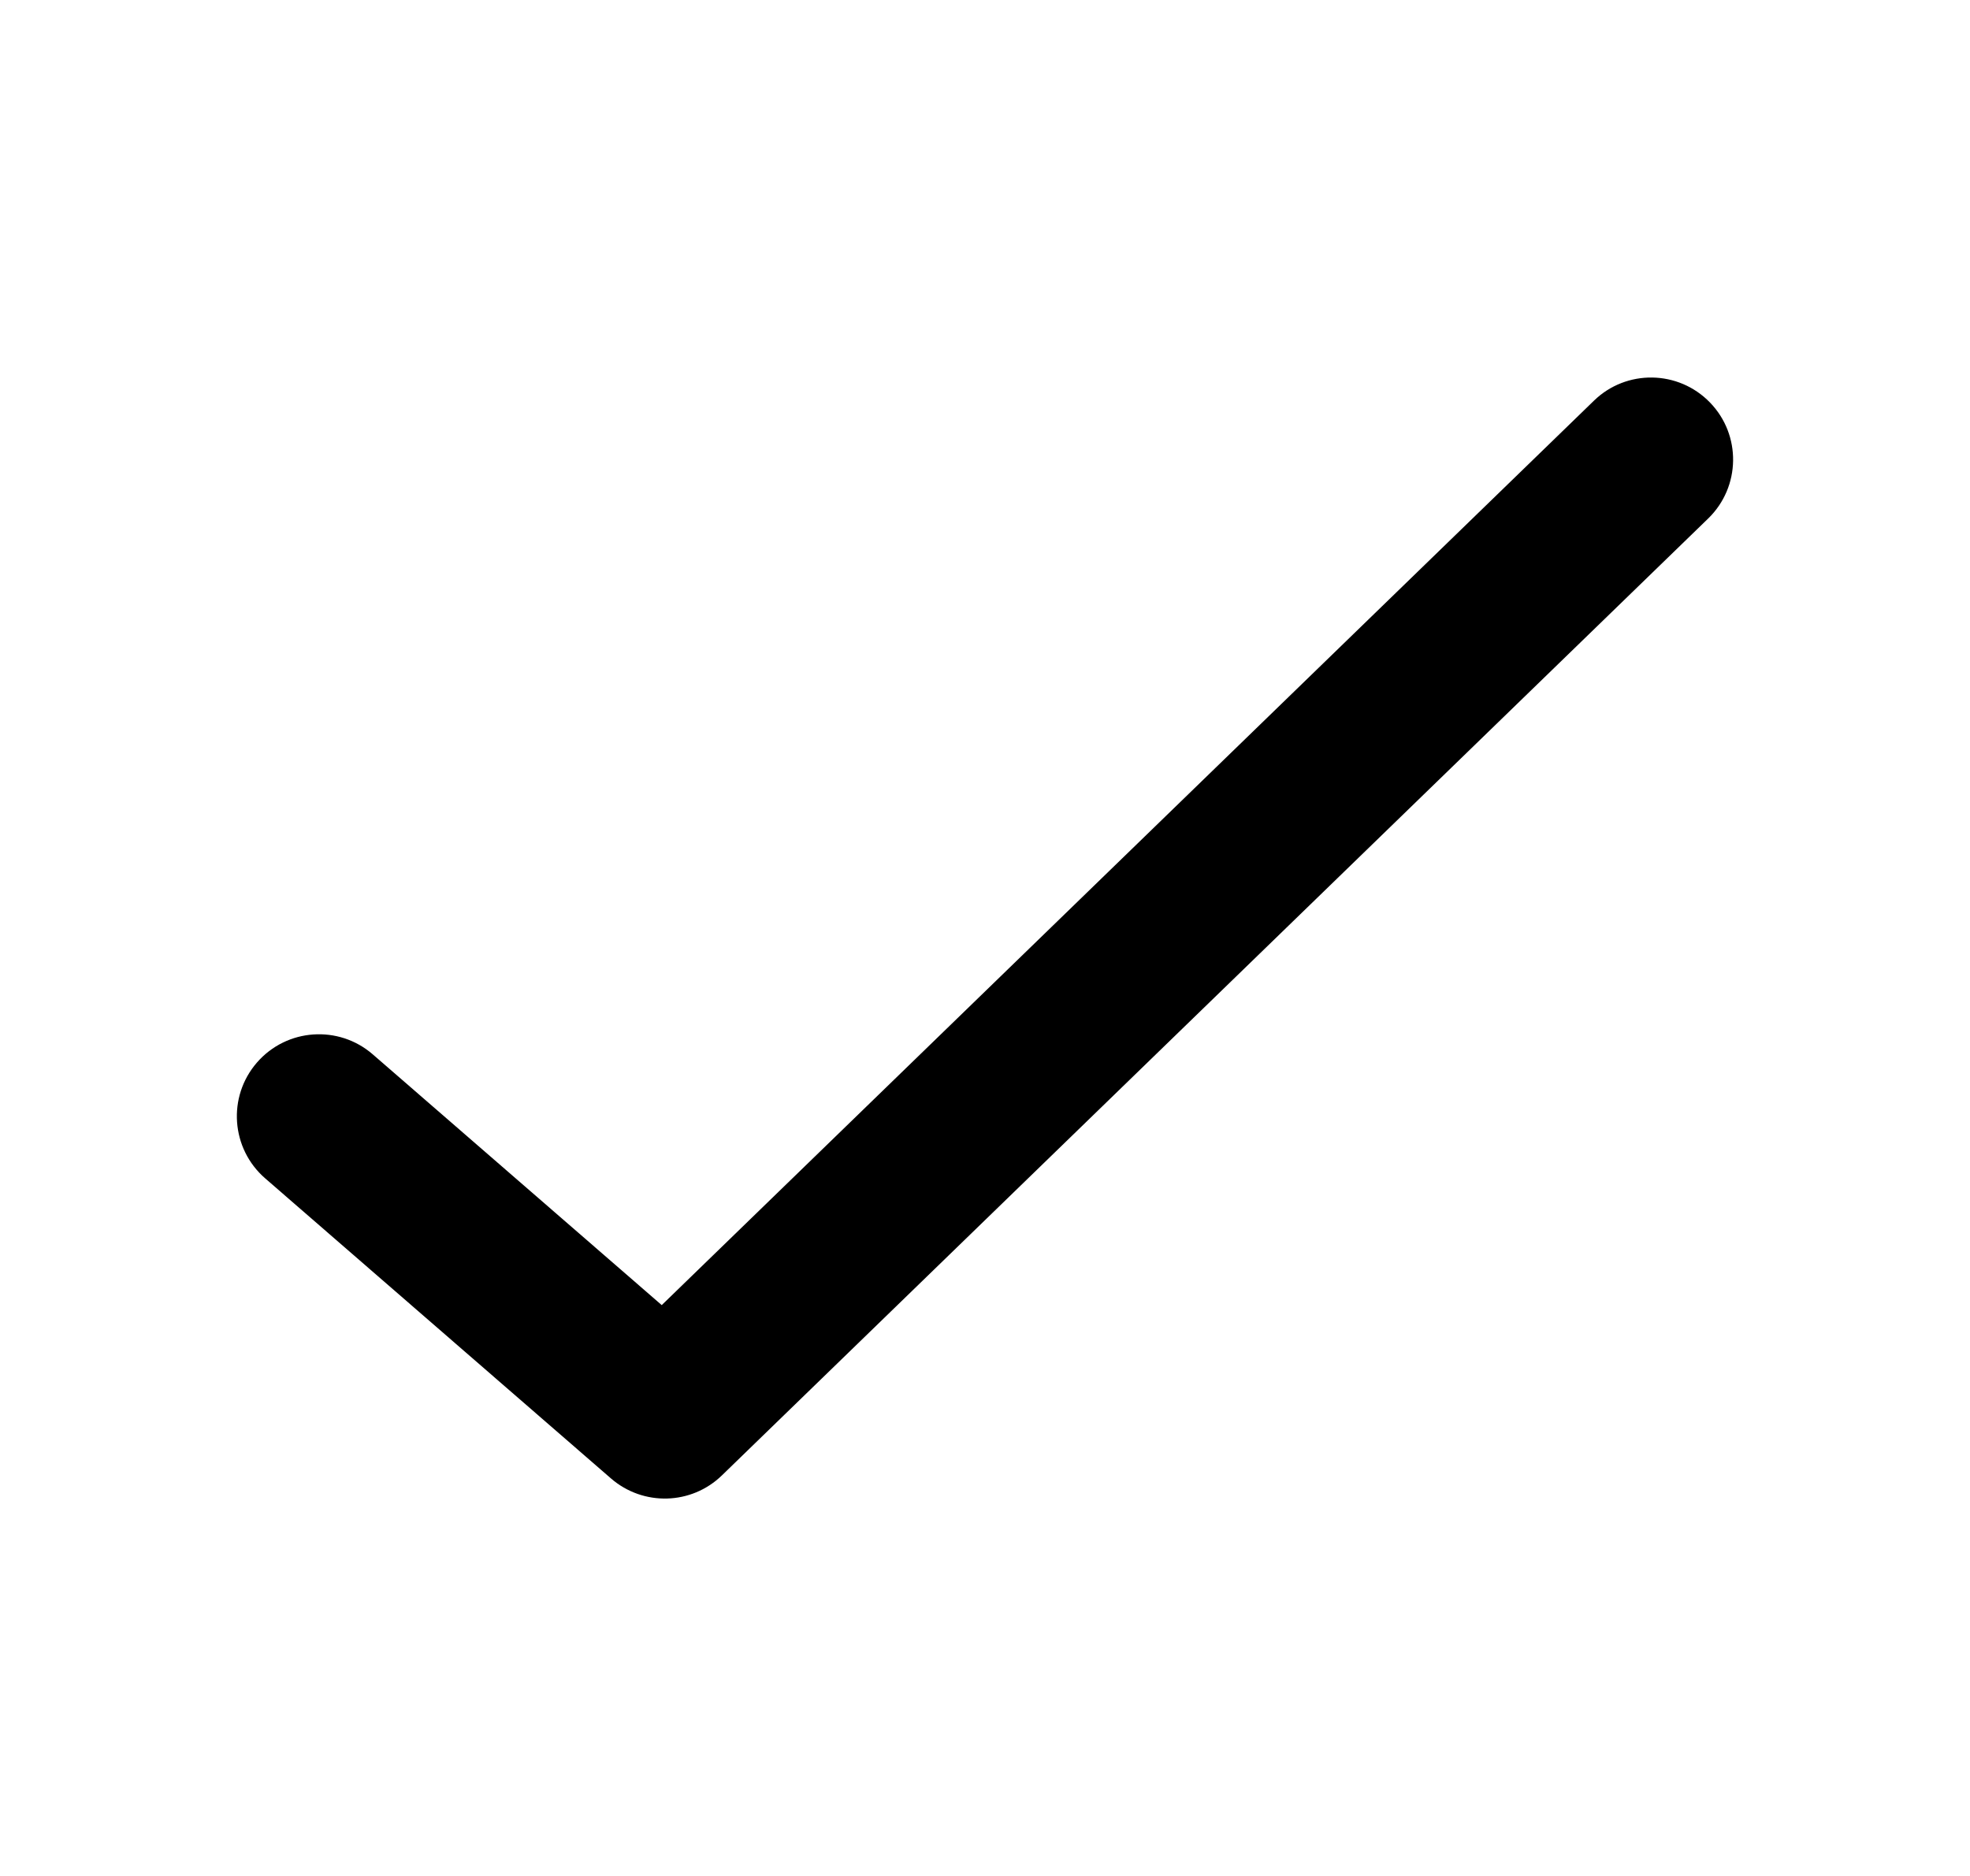 <svg width="21" height="20" viewBox="0 0 21 20" fill="none" xmlns="http://www.w3.org/2000/svg">
<path d="M18.228 4.291C18.564 4.637 18.556 5.191 18.209 5.528L7.696 15.729C7.37 16.046 6.857 16.06 6.513 15.762L2.826 12.562C2.462 12.245 2.422 11.693 2.739 11.328C3.056 10.963 3.609 10.924 3.974 11.241L7.054 13.914L16.991 4.272C17.337 3.935 17.892 3.944 18.228 4.291Z" fill="black"/>
</svg>
